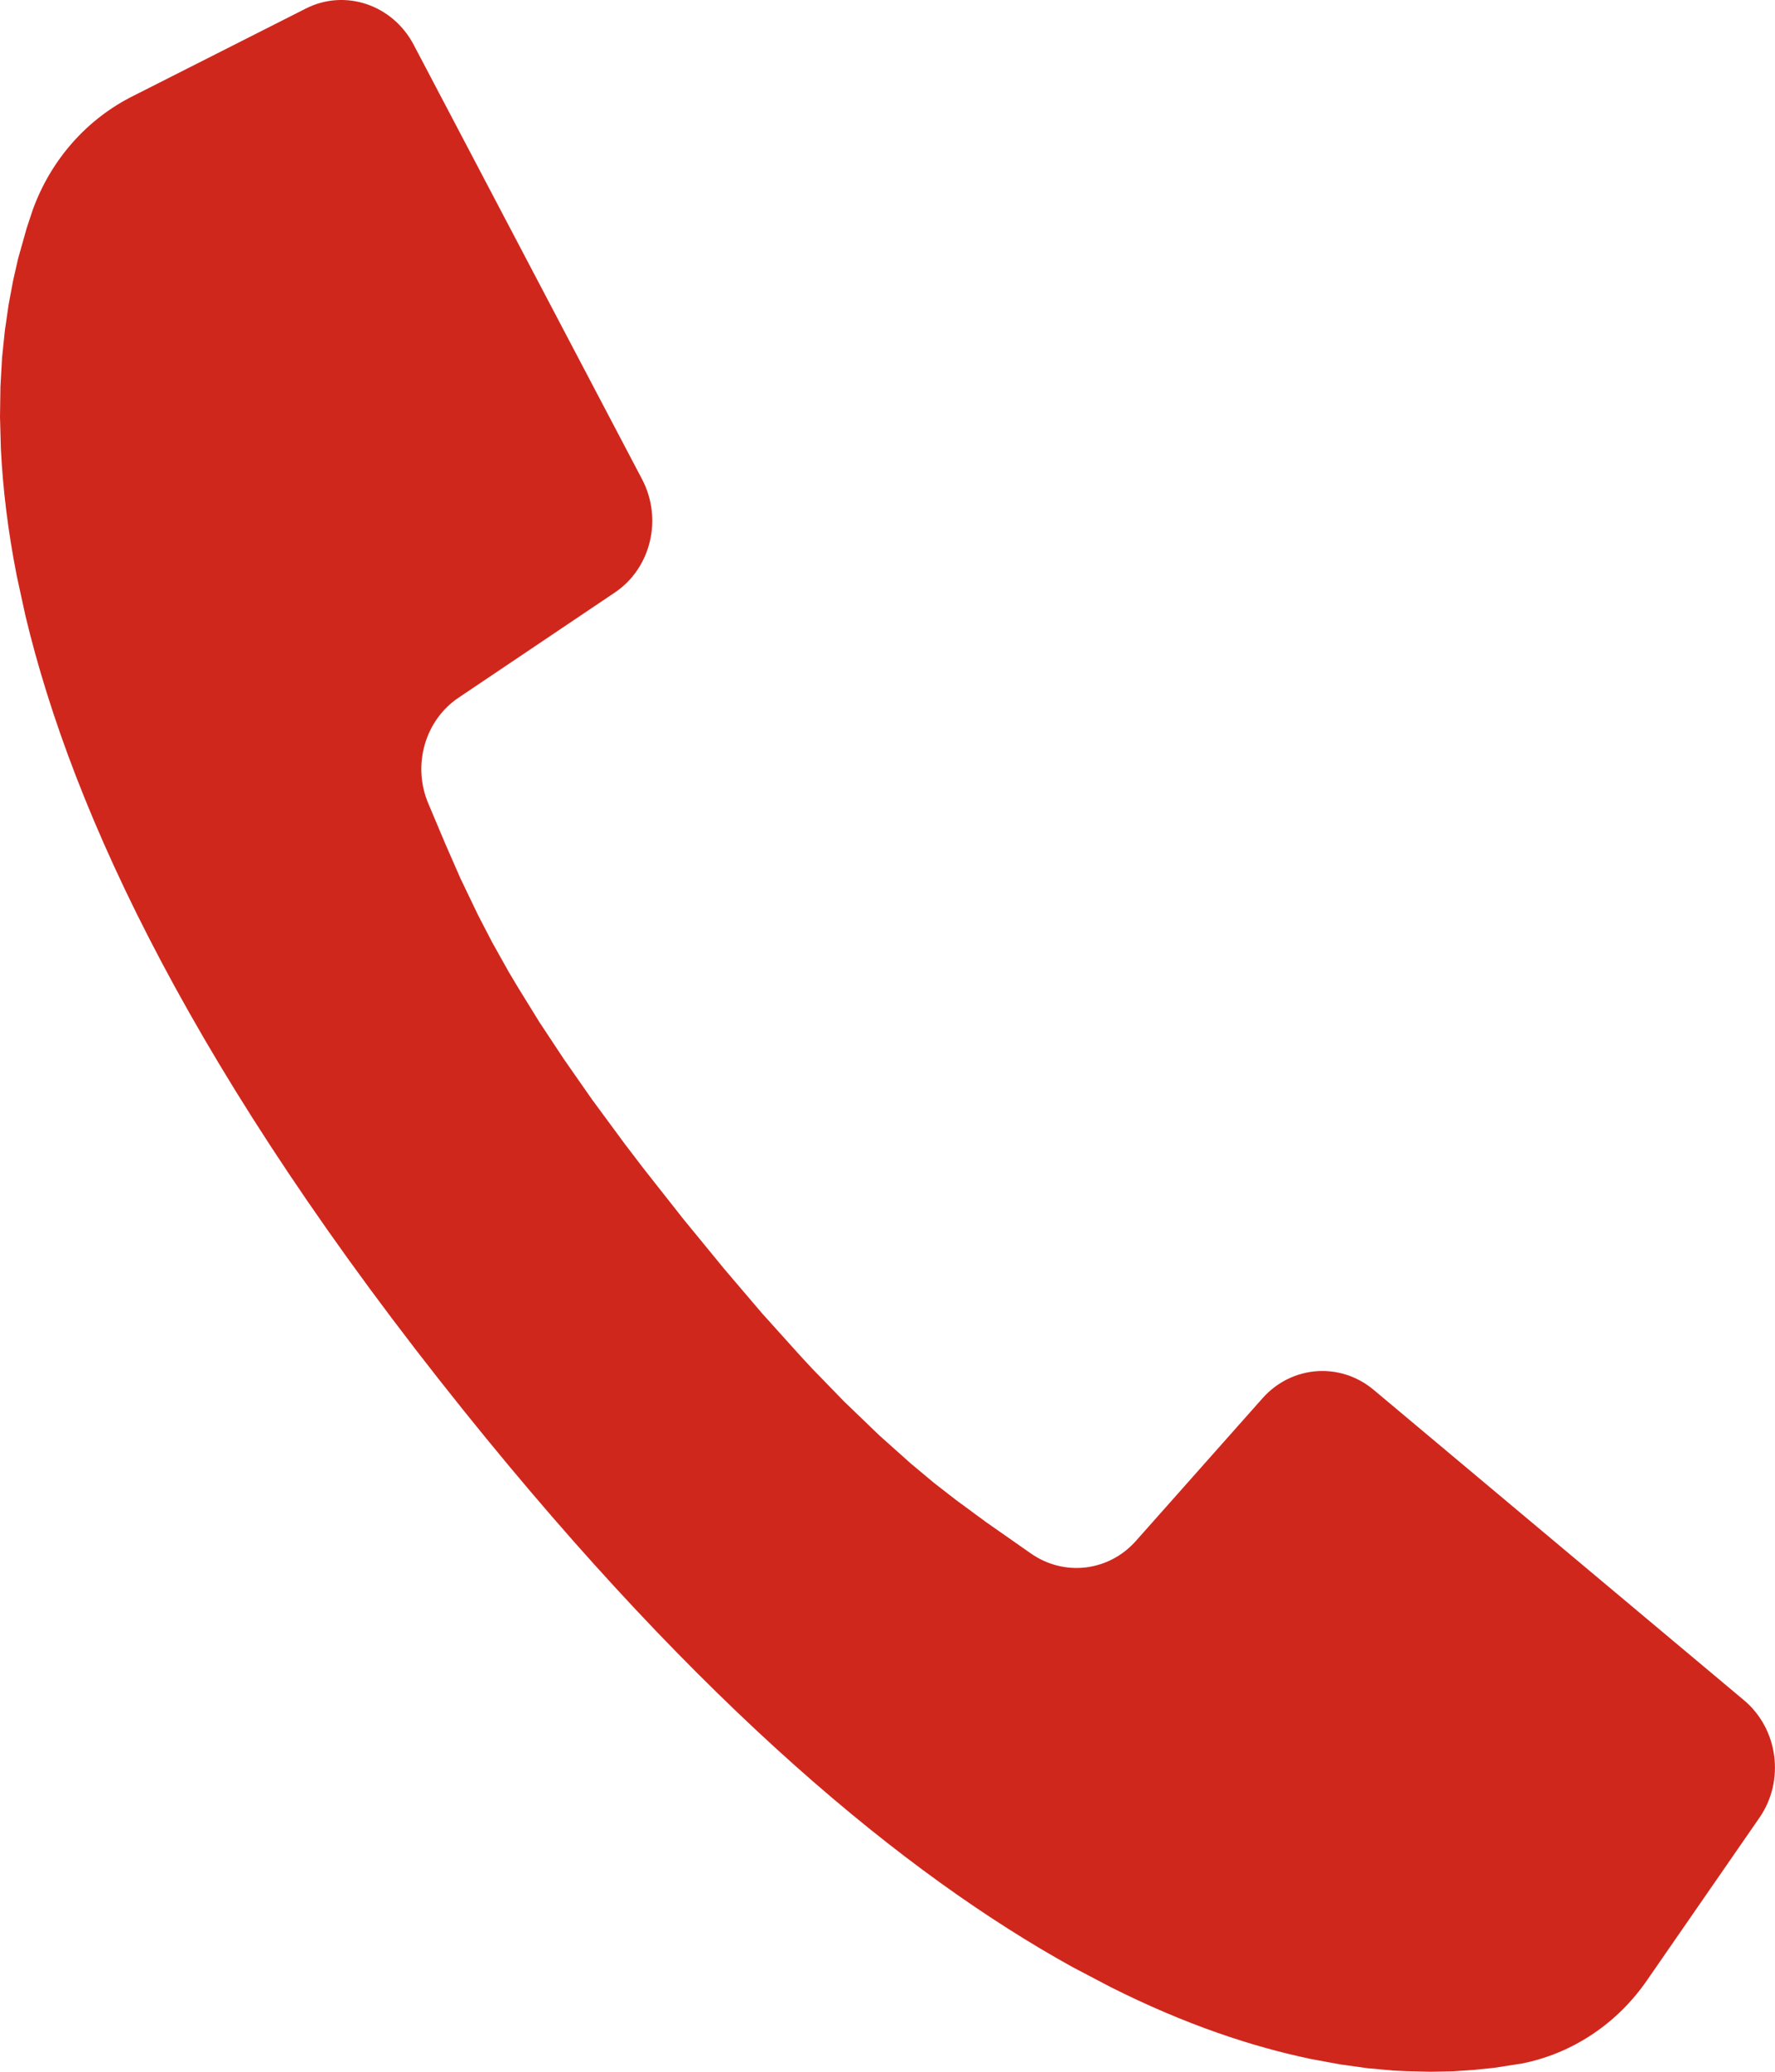 <?xml version="1.0" encoding="UTF-8"?>
<svg width="12px" height="14px" viewBox="0 0 12 14" version="1.1" xmlns="http://www.w3.org/2000/svg" xmlns:xlink="http://www.w3.org/1999/xlink">
    <title>icn-nav-call</title>
    <g id="Page-1" stroke="none" stroke-width="1" fill="none" fill-rule="evenodd">
        <g id="icn-nav-call" fill="#D0271D" fill-rule="nonzero">
            <path d="M11.791,11.49 L9.288,9.393 C9.061,9.202 8.733,9.227 8.536,9.448 L7.681,10.411 C7.497,10.62 7.194,10.656 6.967,10.496 L6.664,10.284 L6.463,10.136 L6.316,10.022 L6.159,9.891 L5.945,9.7 L5.945,9.7 L5.707,9.471 L5.499,9.257 C5.463,9.219 5.426,9.179 5.389,9.138 L5.153,8.876 L4.898,8.577 L4.62,8.238 L4.349,7.894 L4.226,7.733 L4.226,7.733 L4.004,7.432 L3.812,7.157 L3.812,7.157 L3.646,6.906 L3.504,6.676 L3.44,6.569 L3.44,6.569 L3.328,6.369 L3.232,6.184 L3.112,5.934 L3.013,5.708 L2.897,5.433 C2.785,5.173 2.872,4.867 3.101,4.714 L4.158,4.003 C4.401,3.839 4.481,3.506 4.341,3.239 L2.797,0.303 C2.654,0.031 2.332,-0.077 2.067,0.058 L0.903,0.647 C0.588,0.803 0.344,1.079 0.221,1.419 L0.18,1.543 L0.122,1.749 L0.122,1.749 L0.088,1.899 L0.058,2.06 L0.033,2.233 L0.014,2.416 L0.003,2.611 L0,2.817 L0,2.817 L0.006,3.035 C0.019,3.296 0.052,3.58 0.113,3.89 L0.172,4.161 C0.492,5.501 1.317,7.271 3.138,9.536 C4.742,11.532 6.118,12.666 7.25,13.292 L7.507,13.427 C8.012,13.681 8.465,13.831 8.864,13.914 L9.059,13.95 L9.245,13.976 L9.421,13.992 L9.507,13.996 L9.507,13.996 L9.67,14 L9.824,13.997 L9.969,13.987 L10.104,13.973 L10.29,13.944 L10.29,13.944 C10.632,13.876 10.936,13.673 11.138,13.377 L11.895,12.283 C12.068,12.033 12.022,11.684 11.791,11.49 Z" id="Path"></path>
        </g>
    </g>
</svg>